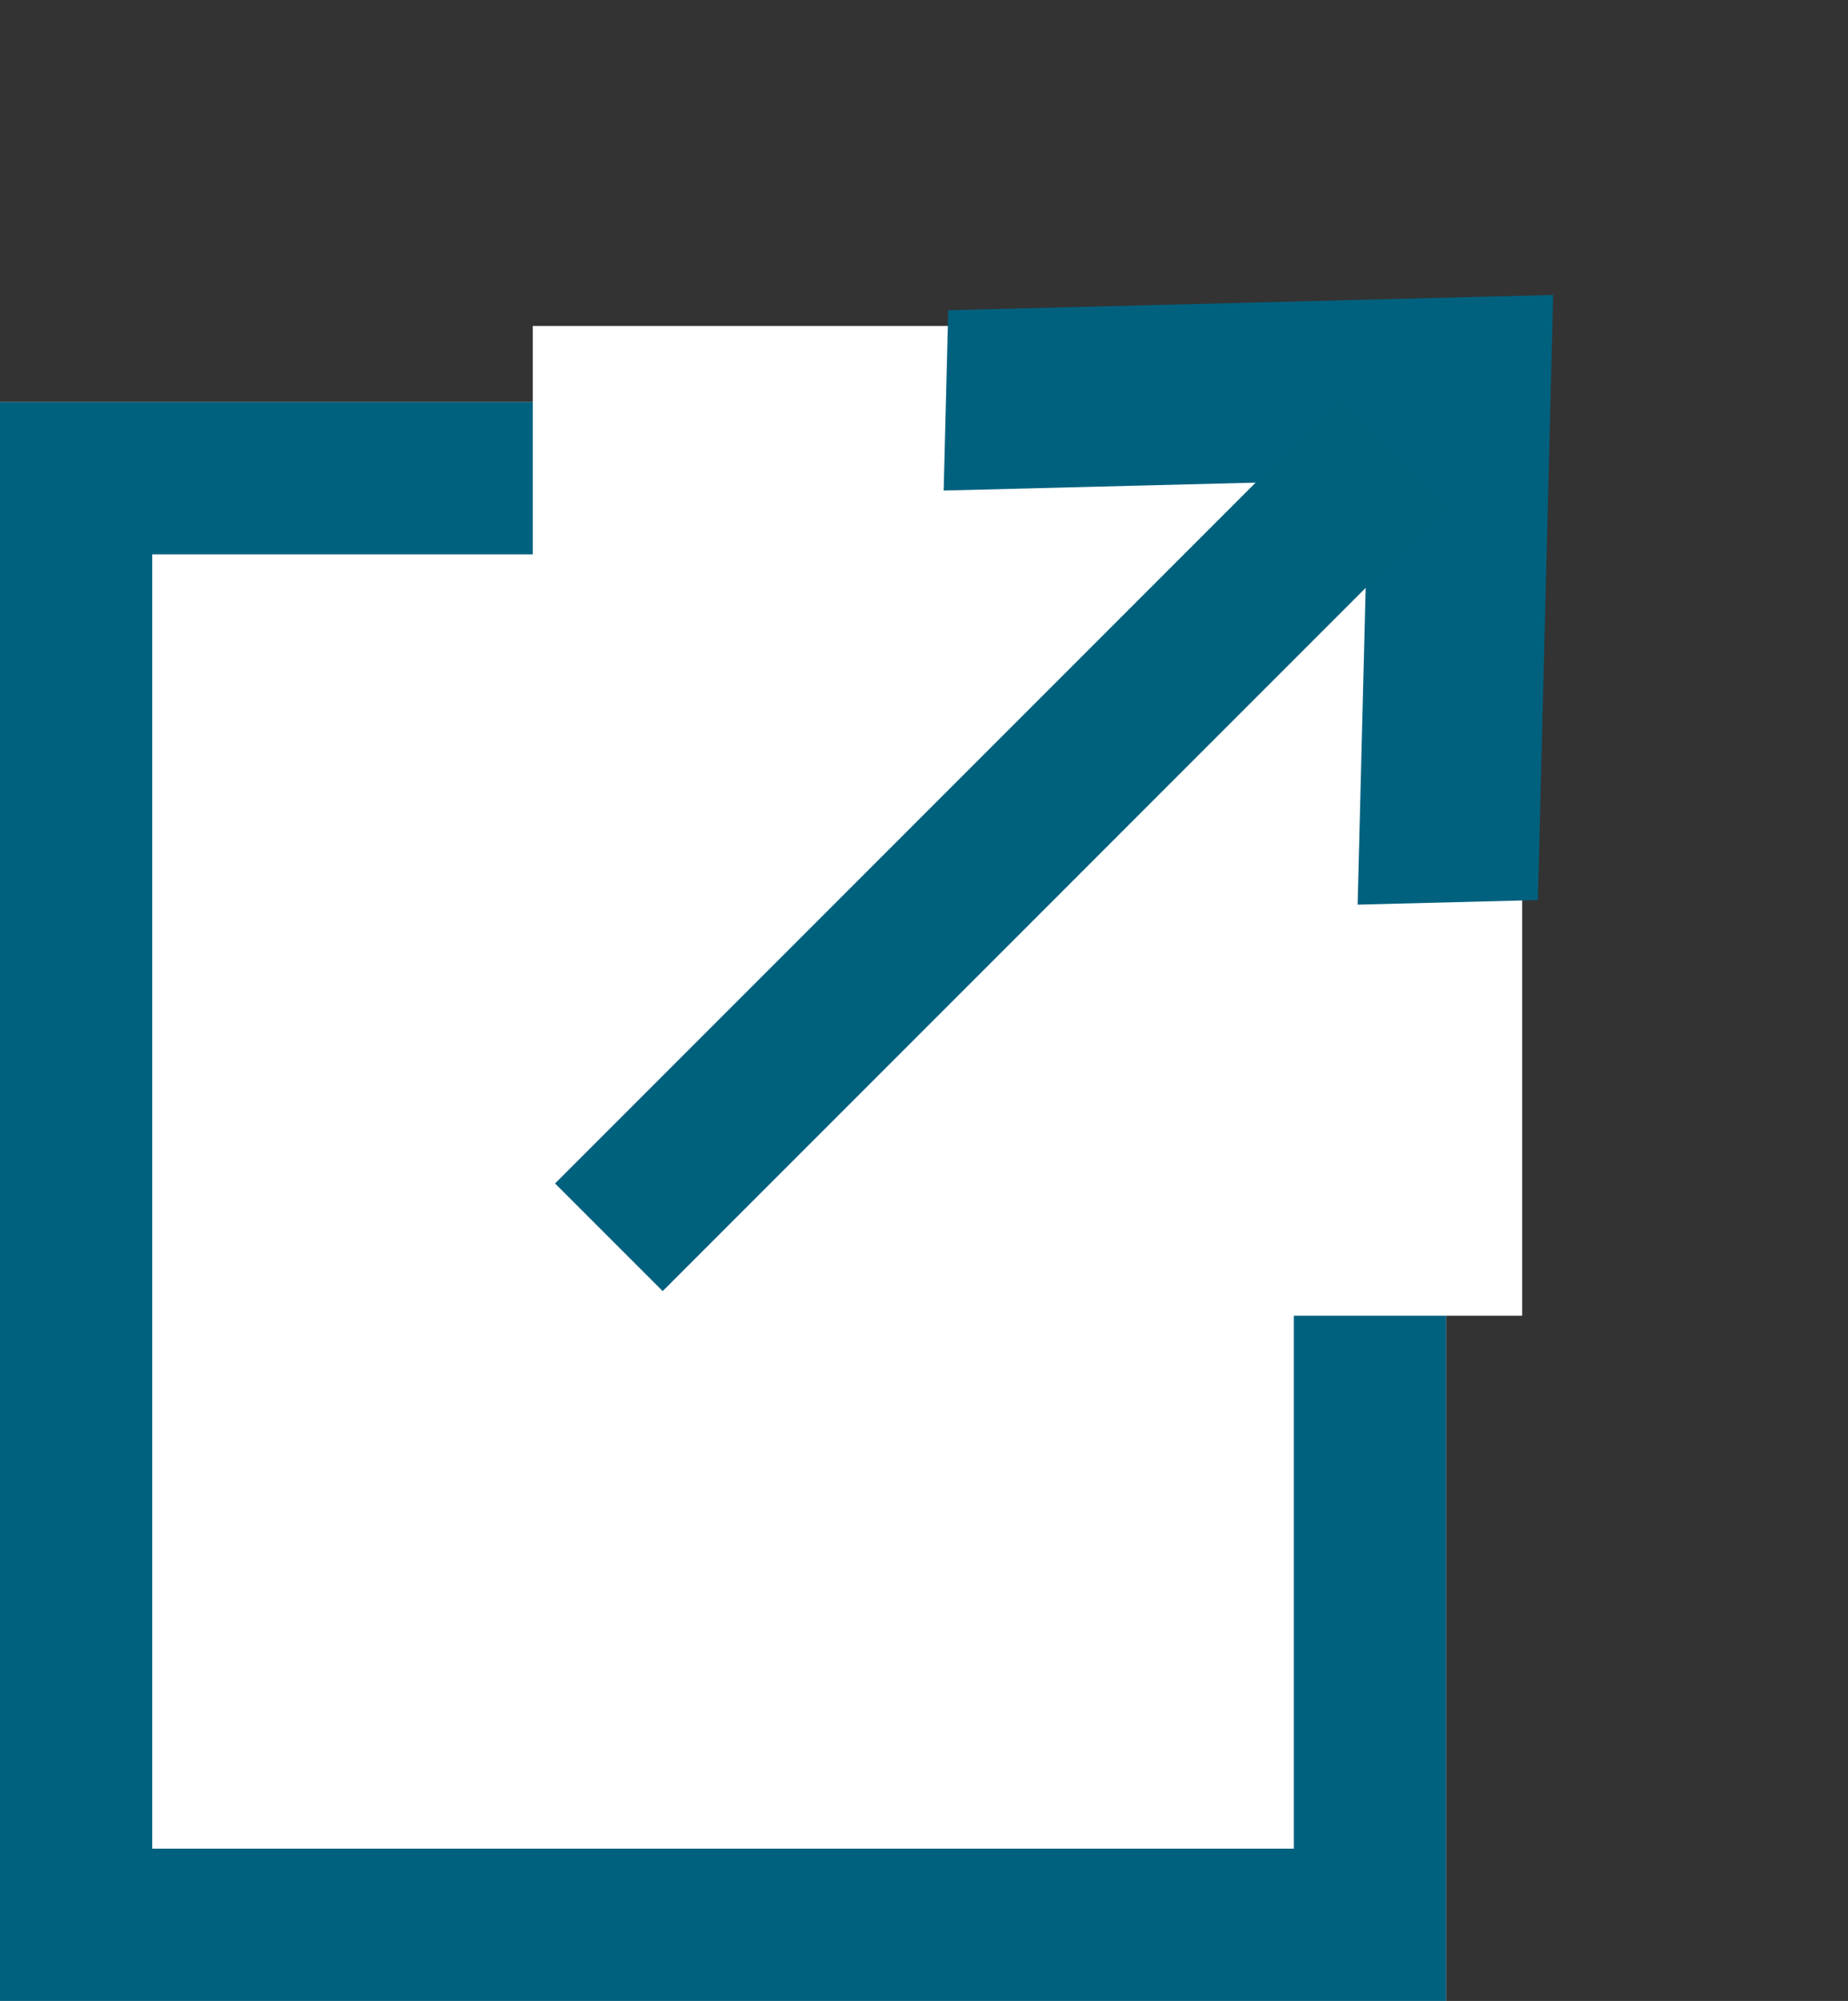 <svg id="open_external_page_icon" data-name="open external page icon" xmlns="http://www.w3.org/2000/svg" width="24.281" height="26.281" viewBox="0 0 24.281 26.281">
  <rect x="0" y="0" width="24.281" height="26.281" fill="#333333" stroke="none"/>
  <g id="Rectangle_5059" data-name="Rectangle 5059" transform="translate(0 5.281)" fill="#fff" stroke="#00617f" stroke-width="2">
    <rect width="19" height="21" stroke="none"/>
    <rect x="1" y="1" width="17" height="19" fill="none"/>
  </g>
  <rect id="Rectangle_5060" data-name="Rectangle 5060" width="13" height="13" transform="translate(7 4.281)" fill="#fff"/>
  <g id="Group_16732" data-name="Group 16732" transform="translate(-5425.311 10044.107)">
    <g id="Group_16731" data-name="Group 16731" transform="translate(5444.303 -10031.071) rotate(-135)">
      <g id="link_arrow_1" data-name="link arrow 1">
        <path id="Path_36" data-name="Path 36" d="M7.478,9.479,2,3.717,3.632,2,7.478,6.046,11.324,2l1.632,1.717Z" transform="translate(-2 -2)" fill="#00617f"/>
      </g>
    </g>
    <line id="Line_3921" data-name="Line 3921" y2="14.596" transform="translate(5433.311 -10027.856) rotate(-135)" fill="none" stroke="#00617d" stroke-width="2"/>
  </g>
</svg>
